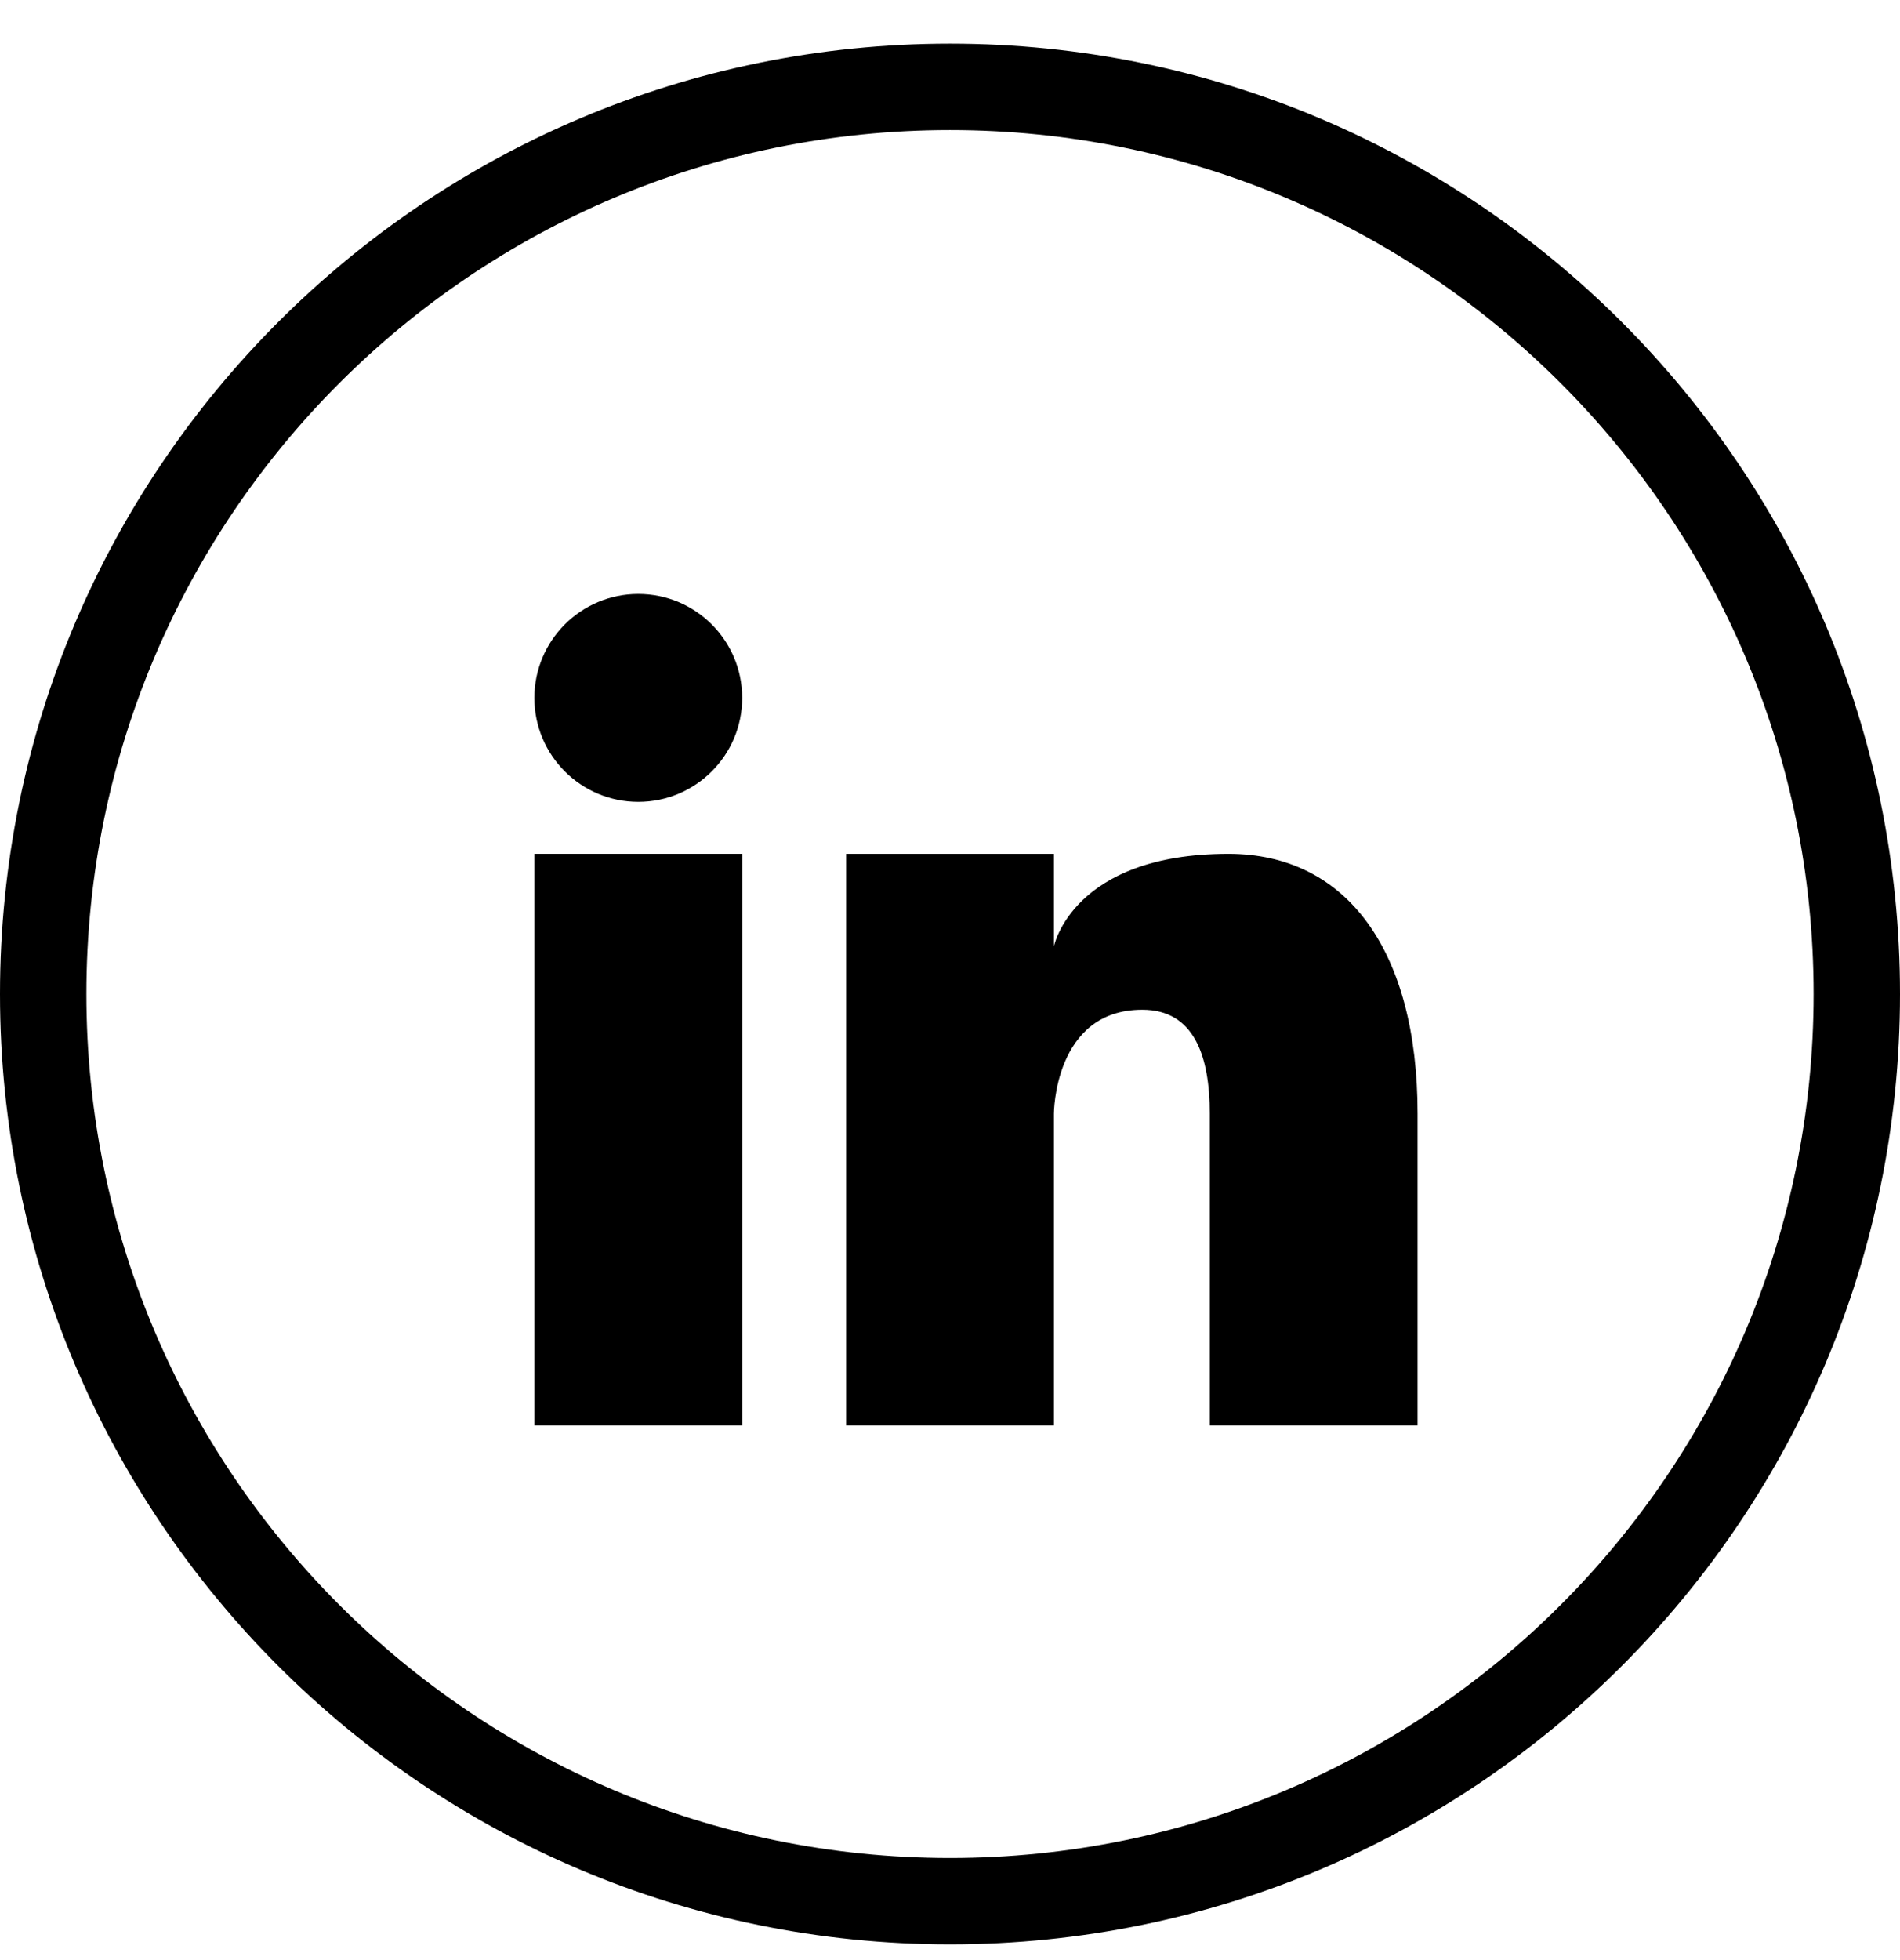 <svg width="32" height="33" viewBox="0 0 32 33" fill="none" xmlns="http://www.w3.org/2000/svg">
<g id="linkedin (1) 1" clip-path="url(#clip0_3762_108898)">
<g id="Group">
<g id="Group_2">
<g id="Group_3">
<path id="Vector" d="M16 0.735C7.163 0.735 0 7.899 0 16.735C0 25.572 7.163 32.735 16 32.735C24.837 32.735 32 25.572 32 16.735C32 7.899 24.837 0.735 16 0.735ZM16 31.281C7.967 31.281 1.455 24.769 1.455 16.735C1.455 8.702 7.967 2.19 16 2.19C24.033 2.19 30.545 8.702 30.545 16.735C30.545 24.769 24.033 31.281 16 31.281Z" fill="currentColor"/>
<g id="Group 770565">
<path id="Vector_2" d="M10.75 13.5C11.716 13.5 12.5 12.716 12.5 11.75C12.5 10.784 11.716 10 10.75 10C9.784 10 9 10.784 9 11.75C9 12.716 9.784 13.5 10.75 13.5Z" fill="currentColor"/>
<path id="Vector_3" d="M12.5 14.375H9V24H12.5V14.375Z" fill="currentColor"/>
<path id="Vector_4" d="M20.69 14.375C18.065 14.375 17.75 15.932 17.75 15.932V14.375H14.251V24H17.75V18.75C17.75 18.75 17.75 17 19.238 17C20.113 17 20.375 17.779 20.375 18.75V24H23.875V18.75C23.875 16.011 22.685 14.375 20.69 14.375Z" fill="currentColor"/>
</g>
</g>
</g>
</g>
</g>
<defs>
<clipPath id="clip0_3762_108898">
<rect width="32" height="32" fill="white" transform="translate(0 0.735)"/>
</clipPath>
</defs>
</svg>
